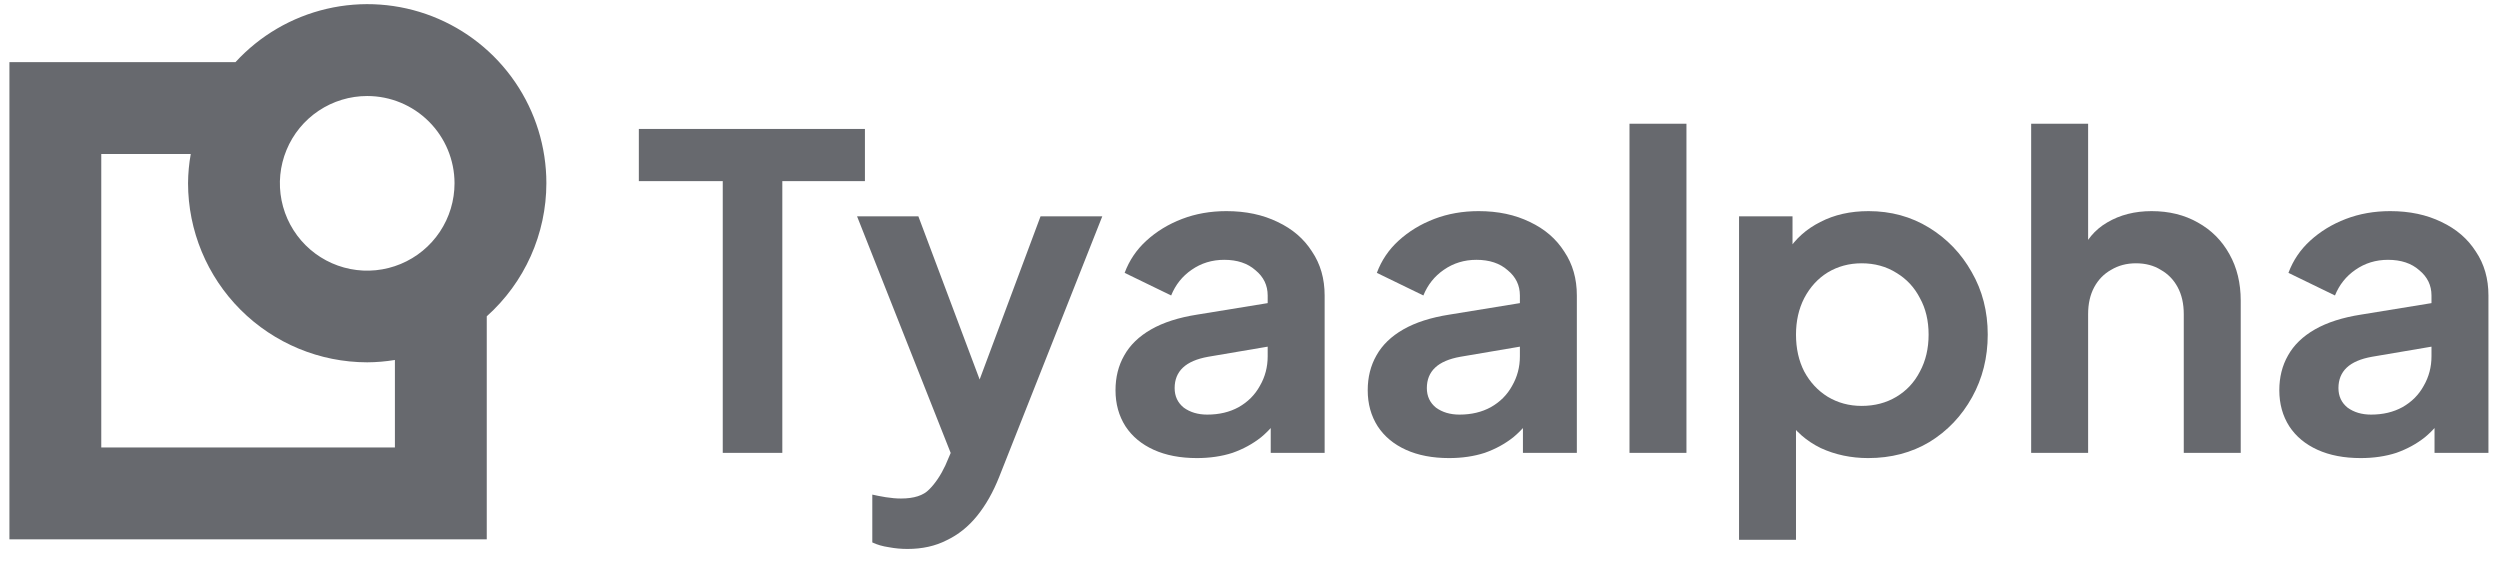 <svg width="138" height="31" viewBox="0 0 138 31" fill="none" xmlns="http://www.w3.org/2000/svg">
<path d="M30.16 10.11C30.16 8.12 29.559 6.176 28.435 4.533C27.312 2.89 25.718 1.625 23.864 0.902C22.009 0.18 19.979 0.035 18.041 0.486C16.102 0.937 14.345 1.963 12.999 3.43H0.52V29.77H26.869V17.46C27.904 16.535 28.731 15.402 29.298 14.136C29.865 12.869 30.159 11.498 30.16 10.11ZM25.09 10.11C25.091 11.064 24.811 11.997 24.282 12.791C23.754 13.585 23.002 14.204 22.121 14.57C21.24 14.937 20.271 15.034 19.335 14.849C18.4 14.664 17.54 14.206 16.865 13.532C16.19 12.858 15.73 11.999 15.543 11.064C15.356 10.129 15.451 9.159 15.816 8.278C16.18 7.396 16.798 6.643 17.591 6.113C18.384 5.583 19.316 5.3 20.27 5.3C21.546 5.3 22.771 5.806 23.674 6.708C24.578 7.61 25.087 8.833 25.09 10.11ZM21.799 24.7H5.59V8.5H10.53C10.434 9.031 10.384 9.57 10.38 10.11C10.382 12.732 11.425 15.246 13.279 17.1C15.133 18.954 17.647 19.997 20.27 20C20.782 19.997 21.294 19.954 21.799 19.87V24.7Z" fill="#67696E"/>
<path d="M39.896 24.998V9.998H35.264V7.118H47.744V9.998H43.184V24.998H39.896Z" fill="#67696E"/>
<path d="M50.094 30.302C49.742 30.302 49.398 30.27 49.062 30.206C48.727 30.158 48.422 30.07 48.151 29.942V27.302C48.358 27.35 48.606 27.398 48.895 27.446C49.199 27.494 49.478 27.518 49.734 27.518C50.455 27.518 50.974 27.35 51.294 27.014C51.63 26.678 51.926 26.238 52.182 25.694L53.047 23.678L52.998 26.318L47.31 11.942H50.694L54.678 22.55H53.478L57.438 11.942H60.846L55.158 26.318C54.822 27.166 54.414 27.886 53.934 28.478C53.455 29.07 52.895 29.518 52.255 29.822C51.63 30.142 50.91 30.302 50.094 30.302Z" fill="#67696E"/>
<path d="M66.064 25.286C65.152 25.286 64.36 25.134 63.688 24.83C63.016 24.526 62.496 24.094 62.128 23.534C61.76 22.958 61.576 22.294 61.576 21.542C61.576 20.822 61.736 20.182 62.056 19.622C62.376 19.046 62.872 18.566 63.544 18.182C64.216 17.798 65.064 17.526 66.088 17.366L70.36 16.67V19.07L66.688 19.694C66.064 19.806 65.6 20.006 65.296 20.294C64.992 20.582 64.84 20.958 64.84 21.422C64.84 21.87 65.008 22.23 65.344 22.502C65.696 22.758 66.128 22.886 66.64 22.886C67.296 22.886 67.872 22.75 68.368 22.478C68.88 22.19 69.272 21.798 69.544 21.302C69.832 20.806 69.976 20.262 69.976 19.67V16.31C69.976 15.75 69.752 15.286 69.304 14.918C68.872 14.534 68.296 14.342 67.576 14.342C66.904 14.342 66.304 14.526 65.776 14.894C65.264 15.246 64.888 15.718 64.648 16.31L62.08 15.062C62.336 14.374 62.736 13.782 63.28 13.286C63.84 12.774 64.496 12.374 65.248 12.086C66 11.798 66.816 11.654 67.696 11.654C68.768 11.654 69.712 11.854 70.528 12.254C71.344 12.638 71.976 13.182 72.424 13.886C72.888 14.574 73.12 15.382 73.12 16.31V24.998H70.144V22.766L70.816 22.718C70.48 23.278 70.08 23.75 69.616 24.134C69.152 24.502 68.624 24.79 68.032 24.998C67.44 25.19 66.784 25.286 66.064 25.286Z" fill="#67696E"/>
<path d="M79.986 25.286C79.074 25.286 78.282 25.134 77.61 24.83C76.938 24.526 76.418 24.094 76.05 23.534C75.682 22.958 75.498 22.294 75.498 21.542C75.498 20.822 75.658 20.182 75.978 19.622C76.298 19.046 76.794 18.566 77.466 18.182C78.138 17.798 78.986 17.526 80.01 17.366L84.282 16.67V19.07L80.61 19.694C79.986 19.806 79.522 20.006 79.218 20.294C78.914 20.582 78.762 20.958 78.762 21.422C78.762 21.87 78.93 22.23 79.266 22.502C79.618 22.758 80.05 22.886 80.562 22.886C81.218 22.886 81.794 22.75 82.29 22.478C82.802 22.19 83.194 21.798 83.466 21.302C83.754 20.806 83.898 20.262 83.898 19.67V16.31C83.898 15.75 83.674 15.286 83.226 14.918C82.794 14.534 82.218 14.342 81.498 14.342C80.826 14.342 80.226 14.526 79.698 14.894C79.186 15.246 78.81 15.718 78.57 16.31L76.002 15.062C76.258 14.374 76.658 13.782 77.202 13.286C77.762 12.774 78.418 12.374 79.17 12.086C79.922 11.798 80.738 11.654 81.618 11.654C82.69 11.654 83.634 11.854 84.45 12.254C85.266 12.638 85.898 13.182 86.346 13.886C86.81 14.574 87.042 15.382 87.042 16.31V24.998H84.066V22.766L84.738 22.718C84.402 23.278 84.002 23.75 83.538 24.134C83.074 24.502 82.546 24.79 81.954 24.998C81.362 25.19 80.706 25.286 79.986 25.286Z" fill="#67696E"/>
<path d="M89.948 24.998V6.83H93.092V24.998H89.948Z" fill="#67696E"/>
<path d="M95.995 29.798V11.942H98.947V14.534L98.659 13.886C99.107 13.182 99.715 12.638 100.483 12.254C101.251 11.854 102.139 11.654 103.147 11.654C104.379 11.654 105.491 11.958 106.483 12.566C107.475 13.174 108.259 13.99 108.835 15.014C109.427 16.038 109.723 17.19 109.723 18.47C109.723 19.734 109.435 20.886 108.859 21.926C108.283 22.966 107.499 23.79 106.507 24.398C105.515 24.99 104.387 25.286 103.123 25.286C102.179 25.286 101.307 25.102 100.507 24.734C99.723 24.35 99.099 23.806 98.635 23.102L99.139 22.478V29.798H95.995ZM102.763 22.406C103.483 22.406 104.123 22.238 104.683 21.902C105.243 21.566 105.675 21.102 105.979 20.51C106.299 19.918 106.459 19.238 106.459 18.47C106.459 17.702 106.299 17.03 105.979 16.454C105.675 15.862 105.243 15.398 104.683 15.062C104.123 14.71 103.483 14.534 102.763 14.534C102.075 14.534 101.451 14.702 100.891 15.038C100.347 15.374 99.915 15.846 99.595 16.454C99.291 17.046 99.139 17.718 99.139 18.47C99.139 19.238 99.291 19.918 99.595 20.51C99.915 21.102 100.347 21.566 100.891 21.902C101.451 22.238 102.075 22.406 102.763 22.406Z" fill="#67696E"/>
<path d="M112.12 24.998V6.83H115.264V14.51L114.832 14.054C115.136 13.27 115.632 12.678 116.32 12.278C117.024 11.862 117.84 11.654 118.768 11.654C119.728 11.654 120.576 11.862 121.312 12.278C122.064 12.694 122.648 13.278 123.064 14.03C123.48 14.766 123.688 15.622 123.688 16.598V24.998H120.544V17.342C120.544 16.766 120.432 16.27 120.208 15.854C119.984 15.438 119.672 15.118 119.272 14.894C118.888 14.654 118.432 14.534 117.904 14.534C117.392 14.534 116.936 14.654 116.536 14.894C116.136 15.118 115.824 15.438 115.6 15.854C115.376 16.27 115.264 16.766 115.264 17.342V24.998H112.12Z" fill="#67696E"/>
<path d="M130.306 25.286C129.394 25.286 128.602 25.134 127.93 24.83C127.258 24.526 126.738 24.094 126.37 23.534C126.002 22.958 125.818 22.294 125.818 21.542C125.818 20.822 125.978 20.182 126.298 19.622C126.618 19.046 127.114 18.566 127.786 18.182C128.458 17.798 129.306 17.526 130.33 17.366L134.602 16.67V19.07L130.93 19.694C130.306 19.806 129.842 20.006 129.538 20.294C129.234 20.582 129.082 20.958 129.082 21.422C129.082 21.87 129.25 22.23 129.586 22.502C129.938 22.758 130.37 22.886 130.882 22.886C131.538 22.886 132.114 22.75 132.61 22.478C133.122 22.19 133.514 21.798 133.786 21.302C134.074 20.806 134.218 20.262 134.218 19.67V16.31C134.218 15.75 133.994 15.286 133.546 14.918C133.114 14.534 132.538 14.342 131.818 14.342C131.146 14.342 130.546 14.526 130.018 14.894C129.506 15.246 129.13 15.718 128.89 16.31L126.322 15.062C126.578 14.374 126.978 13.782 127.522 13.286C128.082 12.774 128.738 12.374 129.49 12.086C130.242 11.798 131.058 11.654 131.938 11.654C133.01 11.654 133.954 11.854 134.77 12.254C135.586 12.638 136.218 13.182 136.666 13.886C137.13 14.574 137.362 15.382 137.362 16.31V24.998H134.386V22.766L135.058 22.718C134.722 23.278 134.322 23.75 133.858 24.134C133.394 24.502 132.866 24.79 132.274 24.998C131.682 25.19 131.026 25.286 130.306 25.286Z" fill="#67696E"/>
</svg>
